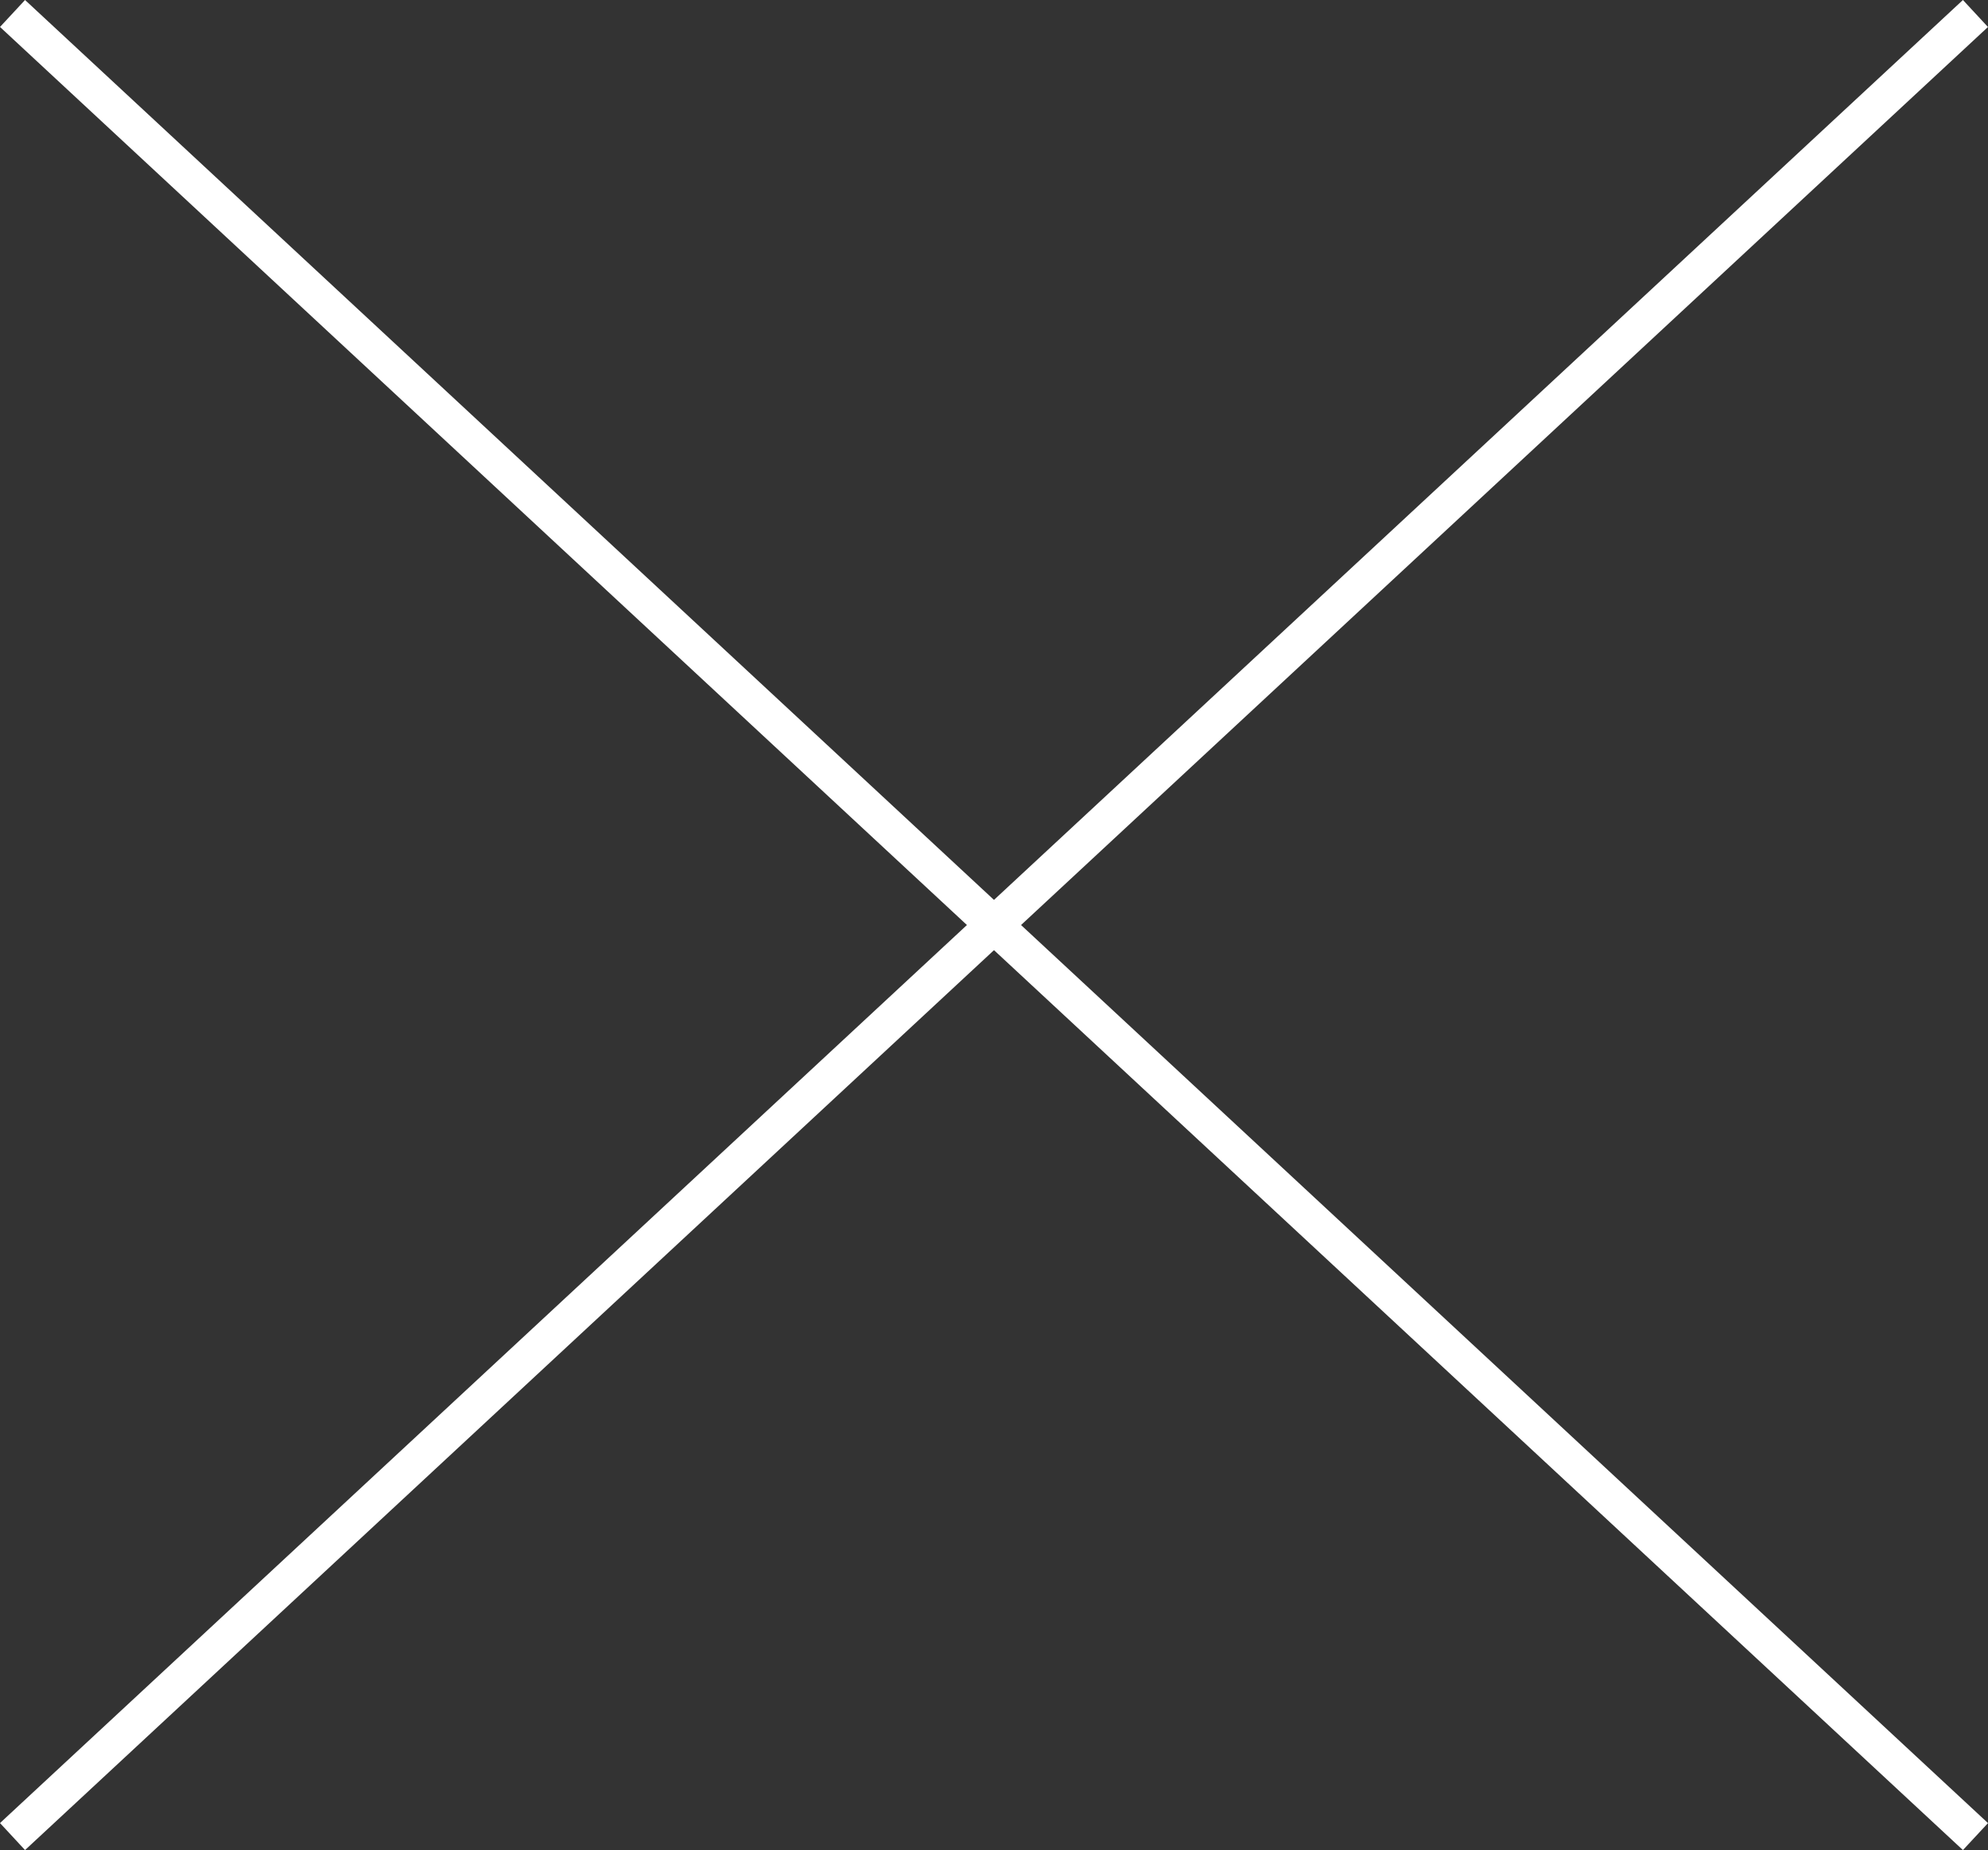 <svg xmlns="http://www.w3.org/2000/svg" width="53.988" height="50.233" viewBox="0 0 53.988 50.233"><rect x="0" y="0" width="53.988" height="50.233" fill="#333333" stroke="none"/><g transform="translate(462.34 -3145.134)"><path d="M.34,49.866l-.68-.733L52.967-.366l.68.733Z" transform="translate(-462 3145.5)" fill="#fff"/><path d="M52.967,49.866-.34.366.34-.366l53.308,49.5Z" transform="translate(-462 3145.5)" fill="#fff"/></g></svg>